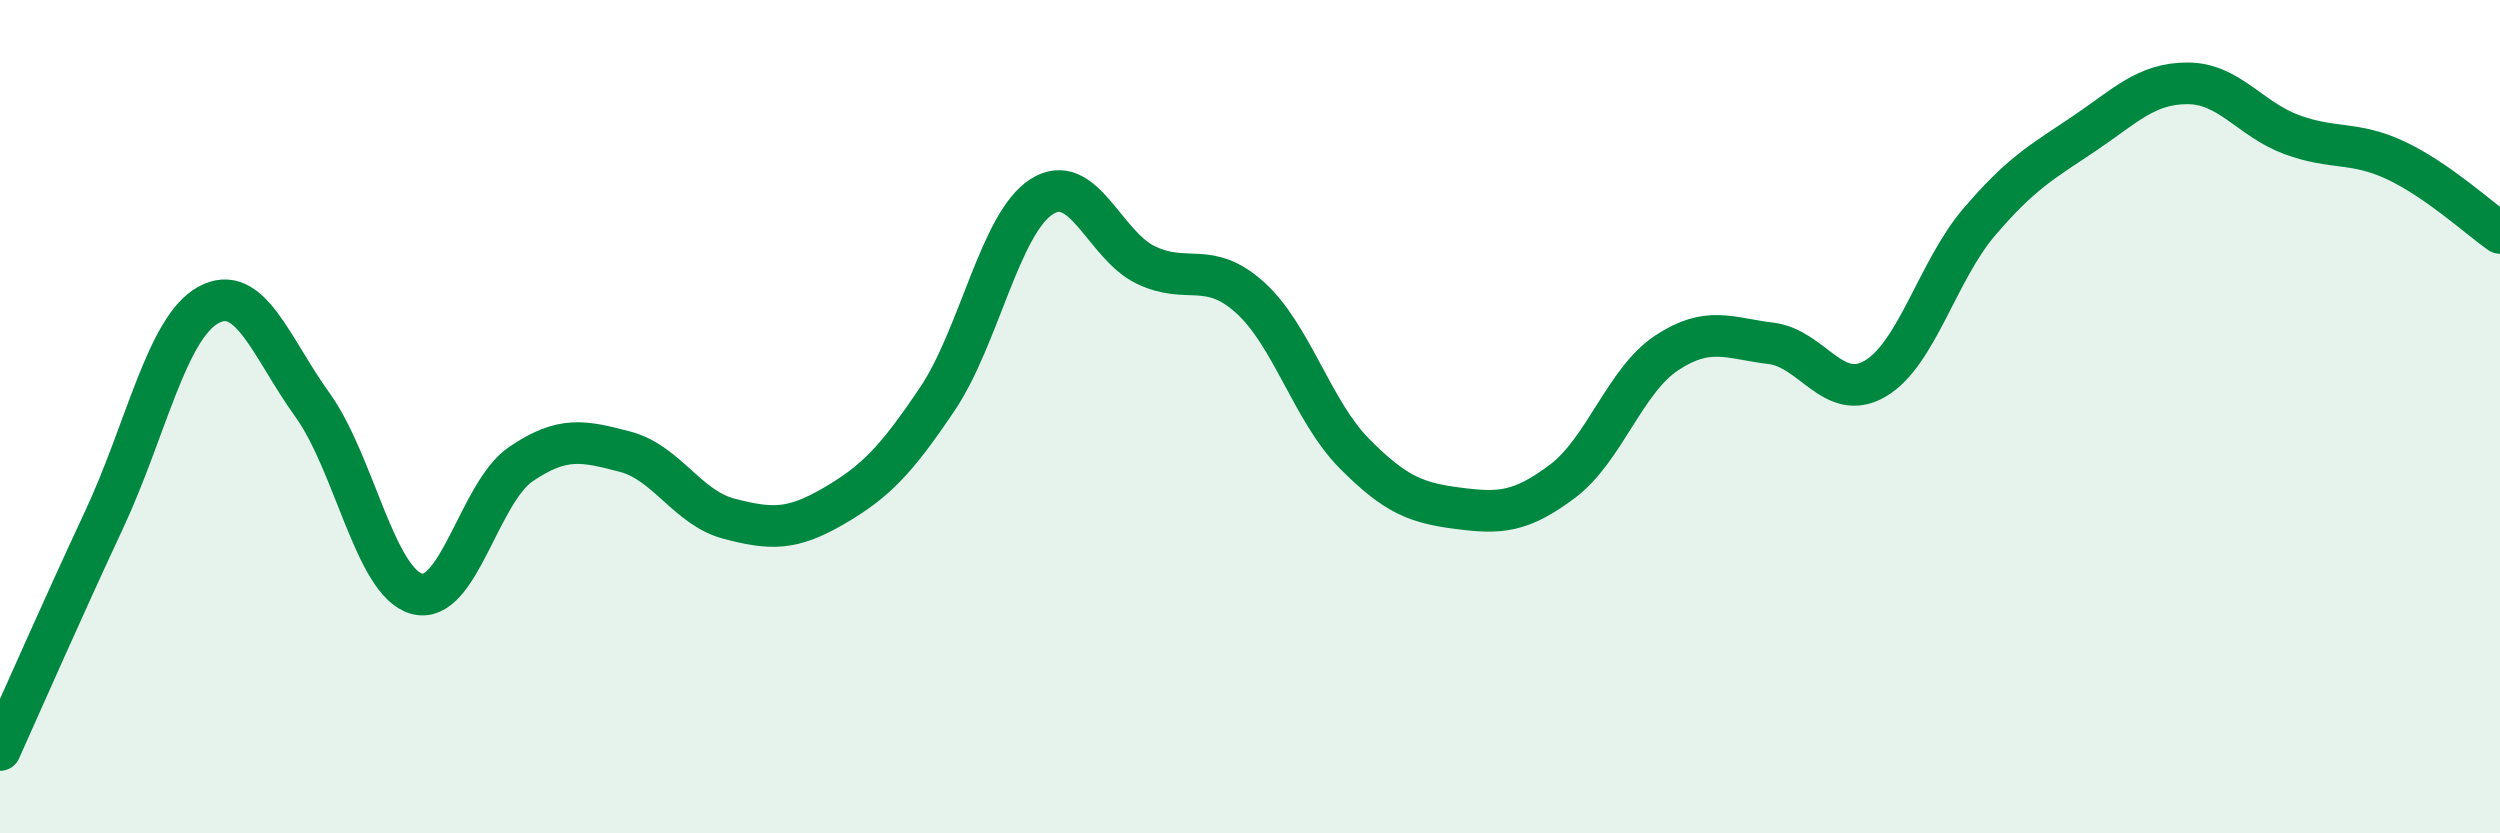 
    <svg width="60" height="20" viewBox="0 0 60 20" xmlns="http://www.w3.org/2000/svg">
      <path
        d="M 0,18 C 0.5,16.89 1.5,14.61 2.5,12.47 C 3.5,10.33 4,7.87 5,7.32 C 6,6.77 6.5,8.33 7.5,9.72 C 8.5,11.11 9,13.97 10,14.25 C 11,14.53 11.5,11.82 12.5,11.14 C 13.5,10.46 14,10.58 15,10.84 C 16,11.1 16.5,12.19 17.5,12.45 C 18.5,12.71 19,12.73 20,12.15 C 21,11.57 21.5,11.06 22.5,9.57 C 23.5,8.08 24,5.36 25,4.72 C 26,4.08 26.5,5.88 27.5,6.36 C 28.5,6.84 29,6.24 30,7.14 C 31,8.04 31.5,9.87 32.5,10.88 C 33.5,11.89 34,12.07 35,12.2 C 36,12.33 36.5,12.3 37.5,11.55 C 38.5,10.8 39,9.13 40,8.47 C 41,7.81 41.5,8.12 42.5,8.24 C 43.5,8.36 44,9.67 45,9.09 C 46,8.51 46.5,6.5 47.5,5.33 C 48.5,4.16 49,3.89 50,3.22 C 51,2.55 51.5,2 52.5,2 C 53.5,2 54,2.86 55,3.23 C 56,3.6 56.5,3.38 57.5,3.85 C 58.5,4.32 59.5,5.24 60,5.59L60 20L0 20Z"
        fill="#008740"
        opacity="0.1"
        stroke-linecap="round"
        stroke-linejoin="round"
      />
      <path
        d="M 0,18 C 0.5,16.89 1.5,14.61 2.5,12.47 C 3.5,10.33 4,7.87 5,7.32 C 6,6.77 6.5,8.33 7.5,9.72 C 8.5,11.11 9,13.97 10,14.25 C 11,14.53 11.5,11.82 12.5,11.14 C 13.5,10.46 14,10.58 15,10.84 C 16,11.1 16.5,12.19 17.5,12.45 C 18.5,12.71 19,12.73 20,12.15 C 21,11.57 21.5,11.06 22.5,9.57 C 23.5,8.08 24,5.36 25,4.72 C 26,4.08 26.5,5.88 27.5,6.36 C 28.5,6.84 29,6.24 30,7.14 C 31,8.04 31.5,9.87 32.5,10.88 C 33.5,11.89 34,12.07 35,12.2 C 36,12.33 36.5,12.3 37.5,11.55 C 38.5,10.8 39,9.13 40,8.47 C 41,7.81 41.5,8.12 42.5,8.24 C 43.5,8.36 44,9.67 45,9.09 C 46,8.51 46.5,6.5 47.5,5.33 C 48.5,4.16 49,3.89 50,3.22 C 51,2.55 51.5,2 52.5,2 C 53.5,2 54,2.86 55,3.23 C 56,3.6 56.5,3.38 57.5,3.85 C 58.5,4.32 59.5,5.24 60,5.59"
        stroke="#008740"
        stroke-width="1"
        fill="none"
        stroke-linecap="round"
        stroke-linejoin="round"
      />
    </svg>
  
